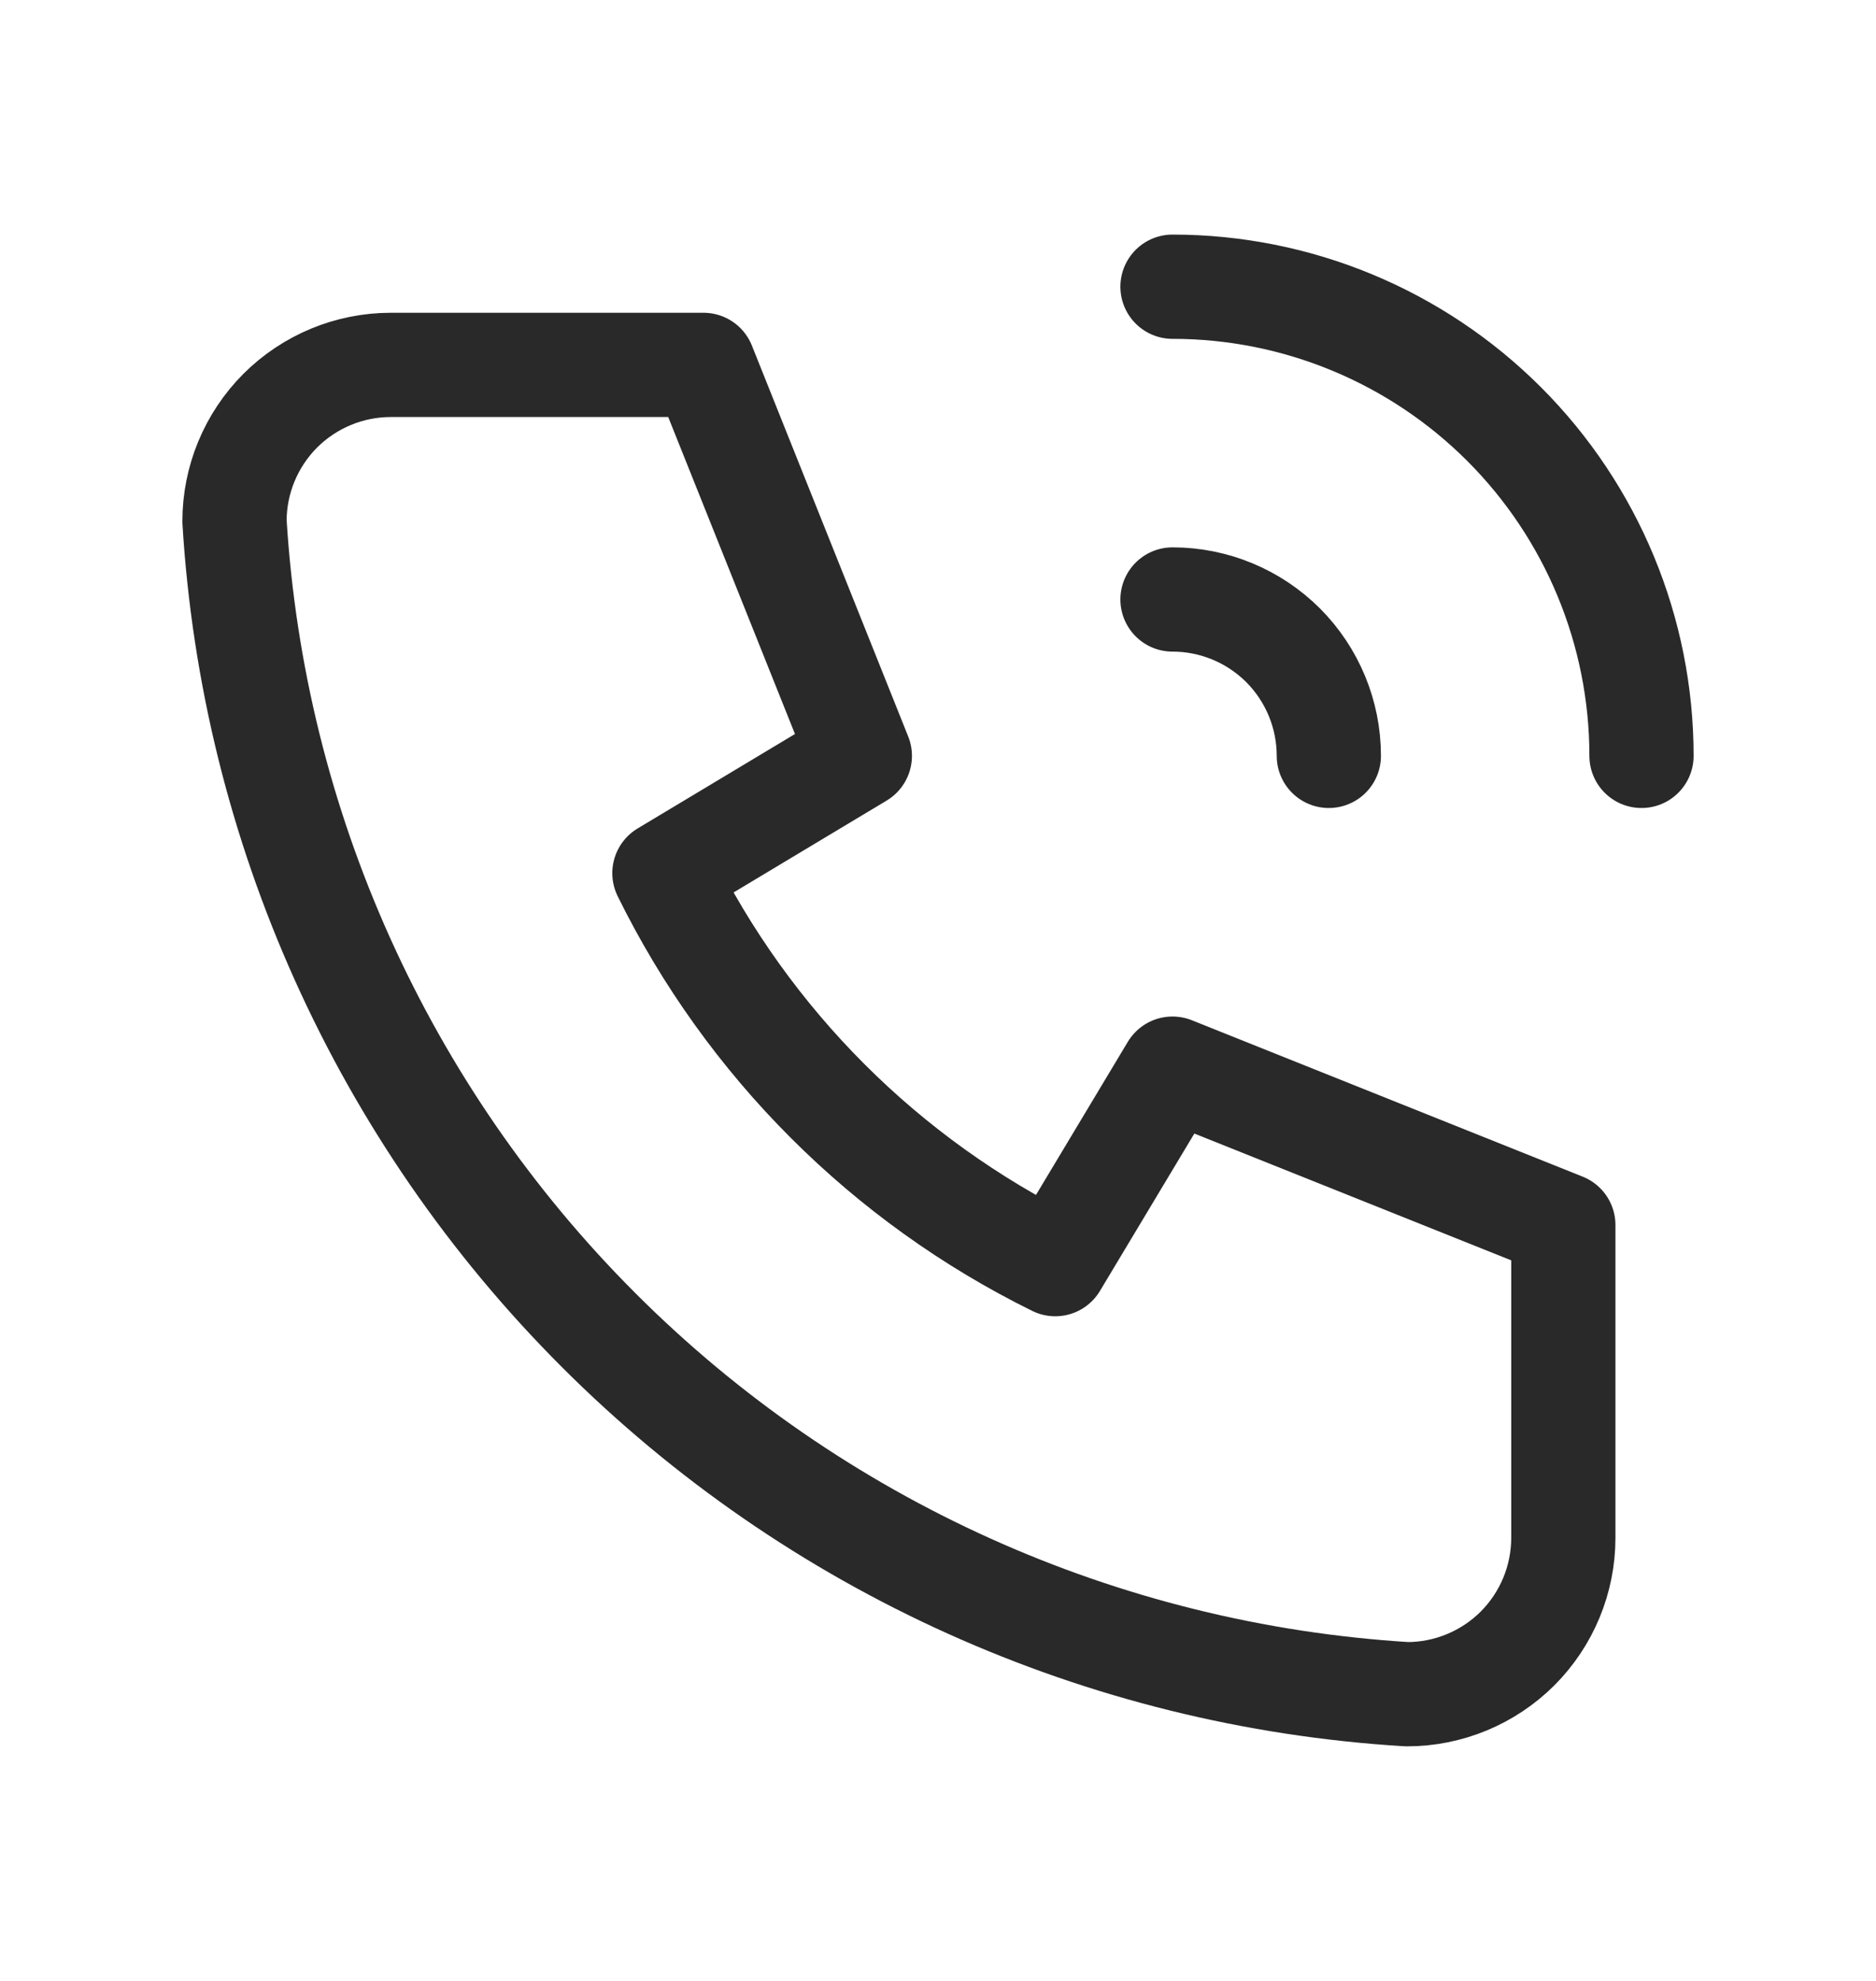 <svg xmlns="http://www.w3.org/2000/svg" width="18" height="19" viewBox="0 0 18 19" fill="none"><g clip-path="url(#clip0_2639_571)"><path d="M3.75 3.5H6.75L8.25 7.25L6.375 8.375C7.178 10.004 8.496 11.322 10.125 12.125L11.25 10.25L15 11.75V14.75C15 15.148 14.842 15.529 14.561 15.811C14.279 16.092 13.898 16.25 13.5 16.25C10.574 16.072 7.815 14.83 5.743 12.757C3.67 10.685 2.428 7.926 2.25 5C2.25 4.602 2.408 4.221 2.689 3.939C2.971 3.658 3.352 3.5 3.75 3.5Z" stroke="#292929" stroke-linecap="round" stroke-linejoin="round"></path><path d="M11.25 5.75C11.648 5.75 12.029 5.908 12.311 6.189C12.592 6.471 12.75 6.852 12.75 7.25" stroke="#292929" stroke-linecap="round" stroke-linejoin="round"></path><path d="M11.25 2.75C12.444 2.75 13.588 3.224 14.432 4.068C15.276 4.912 15.75 6.057 15.75 7.25" stroke="#292929" stroke-linecap="round" stroke-linejoin="round"></path></g><defs><clipPath id="clip0_2639_571"><rect width="18" height="18" fill="white" transform="translate(0 0.5)"></rect></clipPath></defs></svg>